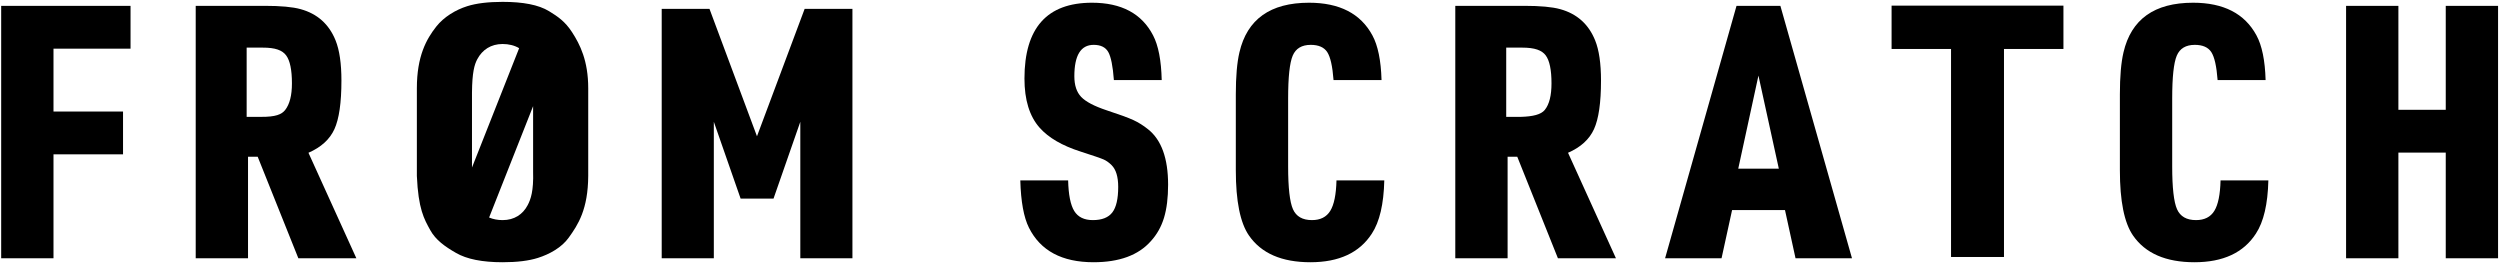 <?xml version="1.0" encoding="UTF-8" standalone="no"?><!DOCTYPE svg PUBLIC "-//W3C//DTD SVG 1.1//EN" "http://www.w3.org/Graphics/SVG/1.1/DTD/svg11.dtd"><svg width="100%" height="100%" viewBox="0 0 267 29" version="1.1" xmlns="http://www.w3.org/2000/svg" xmlns:xlink="http://www.w3.org/1999/xlink" xml:space="preserve" xmlns:serif="http://www.serif.com/" style="fill-rule:evenodd;clip-rule:evenodd;stroke-linejoin:round;stroke-miterlimit:2;"><rect id="t-b" x="0.126" y="0.203" width="266.667" height="27.8" style="fill:none;"/><clipPath id="_clip1"><rect x="0.126" y="0.203" width="266.667" height="27.8"/></clipPath><g clip-path="url(#_clip1)"><g><path d="M0.126,27.583l0,-26.96l13.816,0l0,4.573l-8.229,0l0,6.713l7.427,0l0,4.573l-7.427,0l0,11.101l-5.587,0Z"/><path d="M26.489,16.74l0,10.843l-5.587,0l0,-26.96l7.376,0c1.696,0 2.969,0.117 3.817,0.351c1.795,0.491 3.042,1.604 3.743,3.337c0.418,1.033 0.627,2.465 0.627,4.297c0,2.36 -0.249,4.087 -0.747,5.181c-0.498,1.095 -1.423,1.937 -2.775,2.527l5.117,11.267l-6.195,0l-4.343,-10.843l-1.033,0Zm-0.147,-4.26l1.567,0c1.503,0.007 2.168,-0.246 2.549,-0.737c0.48,-0.615 0.72,-1.562 0.72,-2.84c0,-1.438 -0.206,-2.434 -0.618,-2.987c-0.412,-0.554 -1.152,-0.834 -2.522,-0.83l-1.696,0l0,7.394Z"/><path d="M44.521,18.787l0,-9.368c0,-3.419 1.017,-5.243 2.074,-6.583c0.803,-1.017 2.052,-1.782 3.306,-2.176c0.971,-0.307 2.231,-0.461 3.78,-0.461c2.164,0 3.832,0.307 4.96,0.996c0.933,0.57 1.709,1.093 2.454,2.241c0.852,1.315 1.726,3.045 1.728,5.983l0,9.368c-0.019,3.578 -1.091,5.218 -2.075,6.583c-0.75,1.057 -2.051,1.782 -3.305,2.176c-0.971,0.307 -2.225,0.461 -3.762,0.461c-2.176,0 -3.836,-0.332 -4.979,-0.996c-1.18,-0.676 -2.169,-1.378 -2.749,-2.431c-0.663,-1.2 -1.277,-2.256 -1.432,-5.793Zm12.415,-7.449l-4.699,11.892c0.429,0.185 0.929,0.277 1.444,0.277c1.242,0 2.159,-0.607 2.678,-1.604c0.327,-0.627 0.638,-1.493 0.577,-3.577l0,-6.988Zm-1.492,-6.192c-0.49,-0.298 -1.115,-0.447 -1.763,-0.447c-1.254,0 -2.162,0.616 -2.697,1.604c-0.317,0.586 -0.556,1.419 -0.576,3.577l0,8.012l5.036,-12.746Z"/><path d="M70.67,27.583l0,-26.639l5.102,0l5.073,13.611l5.092,-13.611l5.102,0l0,26.639l-5.566,0l0,-14.577l-2.86,8.201l-3.517,0l-2.86,-8.201l0,14.577l-5.566,0Z"/><path d="M108.969,19.266l5.108,0c0.037,1.537 0.255,2.628 0.654,3.273c0.4,0.646 1.061,0.968 1.983,0.968c0.971,0 1.666,-0.273 2.083,-0.82c0.418,-0.547 0.627,-1.454 0.627,-2.72c0,-1.082 -0.233,-1.856 -0.7,-2.324c-0.271,-0.27 -0.547,-0.47 -0.83,-0.599c-0.283,-0.129 -1.113,-0.415 -2.489,-0.857c-1.967,-0.627 -3.424,-1.476 -4.371,-2.545c-1.082,-1.217 -1.622,-2.969 -1.622,-5.255c0,-5.397 2.403,-8.096 7.21,-8.096c3.147,0 5.323,1.162 6.527,3.486c0.566,1.081 0.873,2.673 0.922,4.776l-5.108,0c-0.11,-1.488 -0.31,-2.487 -0.599,-2.997c-0.289,-0.51 -0.808,-0.765 -1.558,-0.765c-1.377,0 -2.065,1.118 -2.065,3.356c0,0.959 0.242,1.693 0.728,2.203c0.486,0.511 1.392,0.987 2.72,1.43c1.352,0.442 2.302,0.789 2.849,1.041c0.547,0.252 1.073,0.581 1.577,0.987c1.426,1.131 2.139,3.104 2.139,5.919c0,1.389 -0.145,2.563 -0.434,3.522c-0.289,0.959 -0.759,1.795 -1.41,2.508c-1.328,1.5 -3.369,2.25 -6.122,2.25c-3.369,0 -5.668,-1.23 -6.897,-3.688c-0.553,-1.107 -0.861,-2.791 -0.922,-5.053Z"/><path d="M142.735,19.266l5.108,0c-0.061,2.533 -0.504,4.426 -1.328,5.68c-1.315,2.04 -3.503,3.061 -6.564,3.061c-3.061,0 -5.249,-0.953 -6.565,-2.858c-0.934,-1.353 -1.401,-3.676 -1.401,-6.971l0,-8.095c0,-1.905 0.129,-3.405 0.387,-4.499c0.824,-3.528 3.301,-5.293 7.431,-5.293c3.258,0 5.514,1.162 6.768,3.486c0.59,1.081 0.916,2.673 0.977,4.776l-5.126,0c-0.111,-1.476 -0.335,-2.471 -0.673,-2.988c-0.338,-0.516 -0.925,-0.774 -1.761,-0.774c-0.959,0 -1.602,0.384 -1.927,1.152c-0.326,0.769 -0.489,2.29 -0.489,4.564l0,7.266c0,2.274 0.172,3.798 0.516,4.573c0.345,0.774 1.021,1.161 2.029,1.161c0.897,0 1.549,-0.328 1.954,-0.986c0.406,-0.658 0.627,-1.743 0.664,-3.255Z"/><path d="M161.012,16.74l0,10.843l-5.587,0l0,-14.882l0,-12.078l7.376,0c1.696,0 2.968,0.117 3.817,0.351c1.794,0.491 3.042,1.604 3.743,3.337c0.418,1.033 0.627,2.465 0.627,4.297c0,2.36 -0.249,4.087 -0.747,5.181c-0.498,1.095 -1.423,1.937 -2.775,2.527l5.117,11.267l-6.196,0l-4.342,-10.843l-1.033,0Zm-0.148,-4.26l1.568,0c1.276,-0.035 2.15,-0.246 2.549,-0.737c0.491,-0.606 0.719,-1.562 0.719,-2.84c0,-1.438 -0.206,-2.434 -0.617,-2.987c-0.412,-0.554 -1.172,-0.831 -2.522,-0.83l-1.697,0l0,7.394Z"/><path d="M190.637,22.438l-5.651,0l-1.125,5.145l-6.03,0l7.629,-26.96l4.684,0l7.648,26.96l-6.03,0l-1.125,-5.145Zm-0.659,-4.426l-2.176,-9.939l-2.157,9.939l4.333,0Z"/><path d="M208.371,27.446l0,-22.216l-6.35,0l0,-4.628l18.354,0l0,4.628l-6.35,0l0,22.216l-5.654,0Z"/><path d="M237.153,19.266l5.108,0c-0.061,2.533 -0.504,4.426 -1.328,5.68c-1.315,2.04 -3.503,3.061 -6.564,3.061c-3.061,0 -5.25,-0.953 -6.565,-2.858c-0.934,-1.353 -1.401,-3.676 -1.401,-6.971l0,-8.095c0,-1.905 0.129,-3.405 0.387,-4.499c0.824,-3.528 3.301,-5.293 7.431,-5.293c3.258,0 5.514,1.162 6.768,3.486c0.59,1.081 0.916,2.673 0.977,4.776l-5.126,0c-0.111,-1.476 -0.335,-2.471 -0.673,-2.988c-0.338,-0.516 -0.925,-0.774 -1.761,-0.774c-0.959,0 -1.602,0.384 -1.927,1.152c-0.326,0.769 -0.489,2.29 -0.489,4.564l0,7.266c0,2.274 0.172,3.798 0.516,4.573c0.345,0.774 1.021,1.161 2.029,1.161c0.897,0 1.549,-0.328 1.954,-0.986c0.406,-0.658 0.627,-1.743 0.664,-3.255Z"/><path d="M250.561,27.583l0,-26.96l5.587,0l0,11.101l5.058,0l0,-11.101l5.587,0l0,26.96l-5.587,0l0,-11.286l-5.058,0l0,11.286l-5.587,0Z"/></g></g></svg>